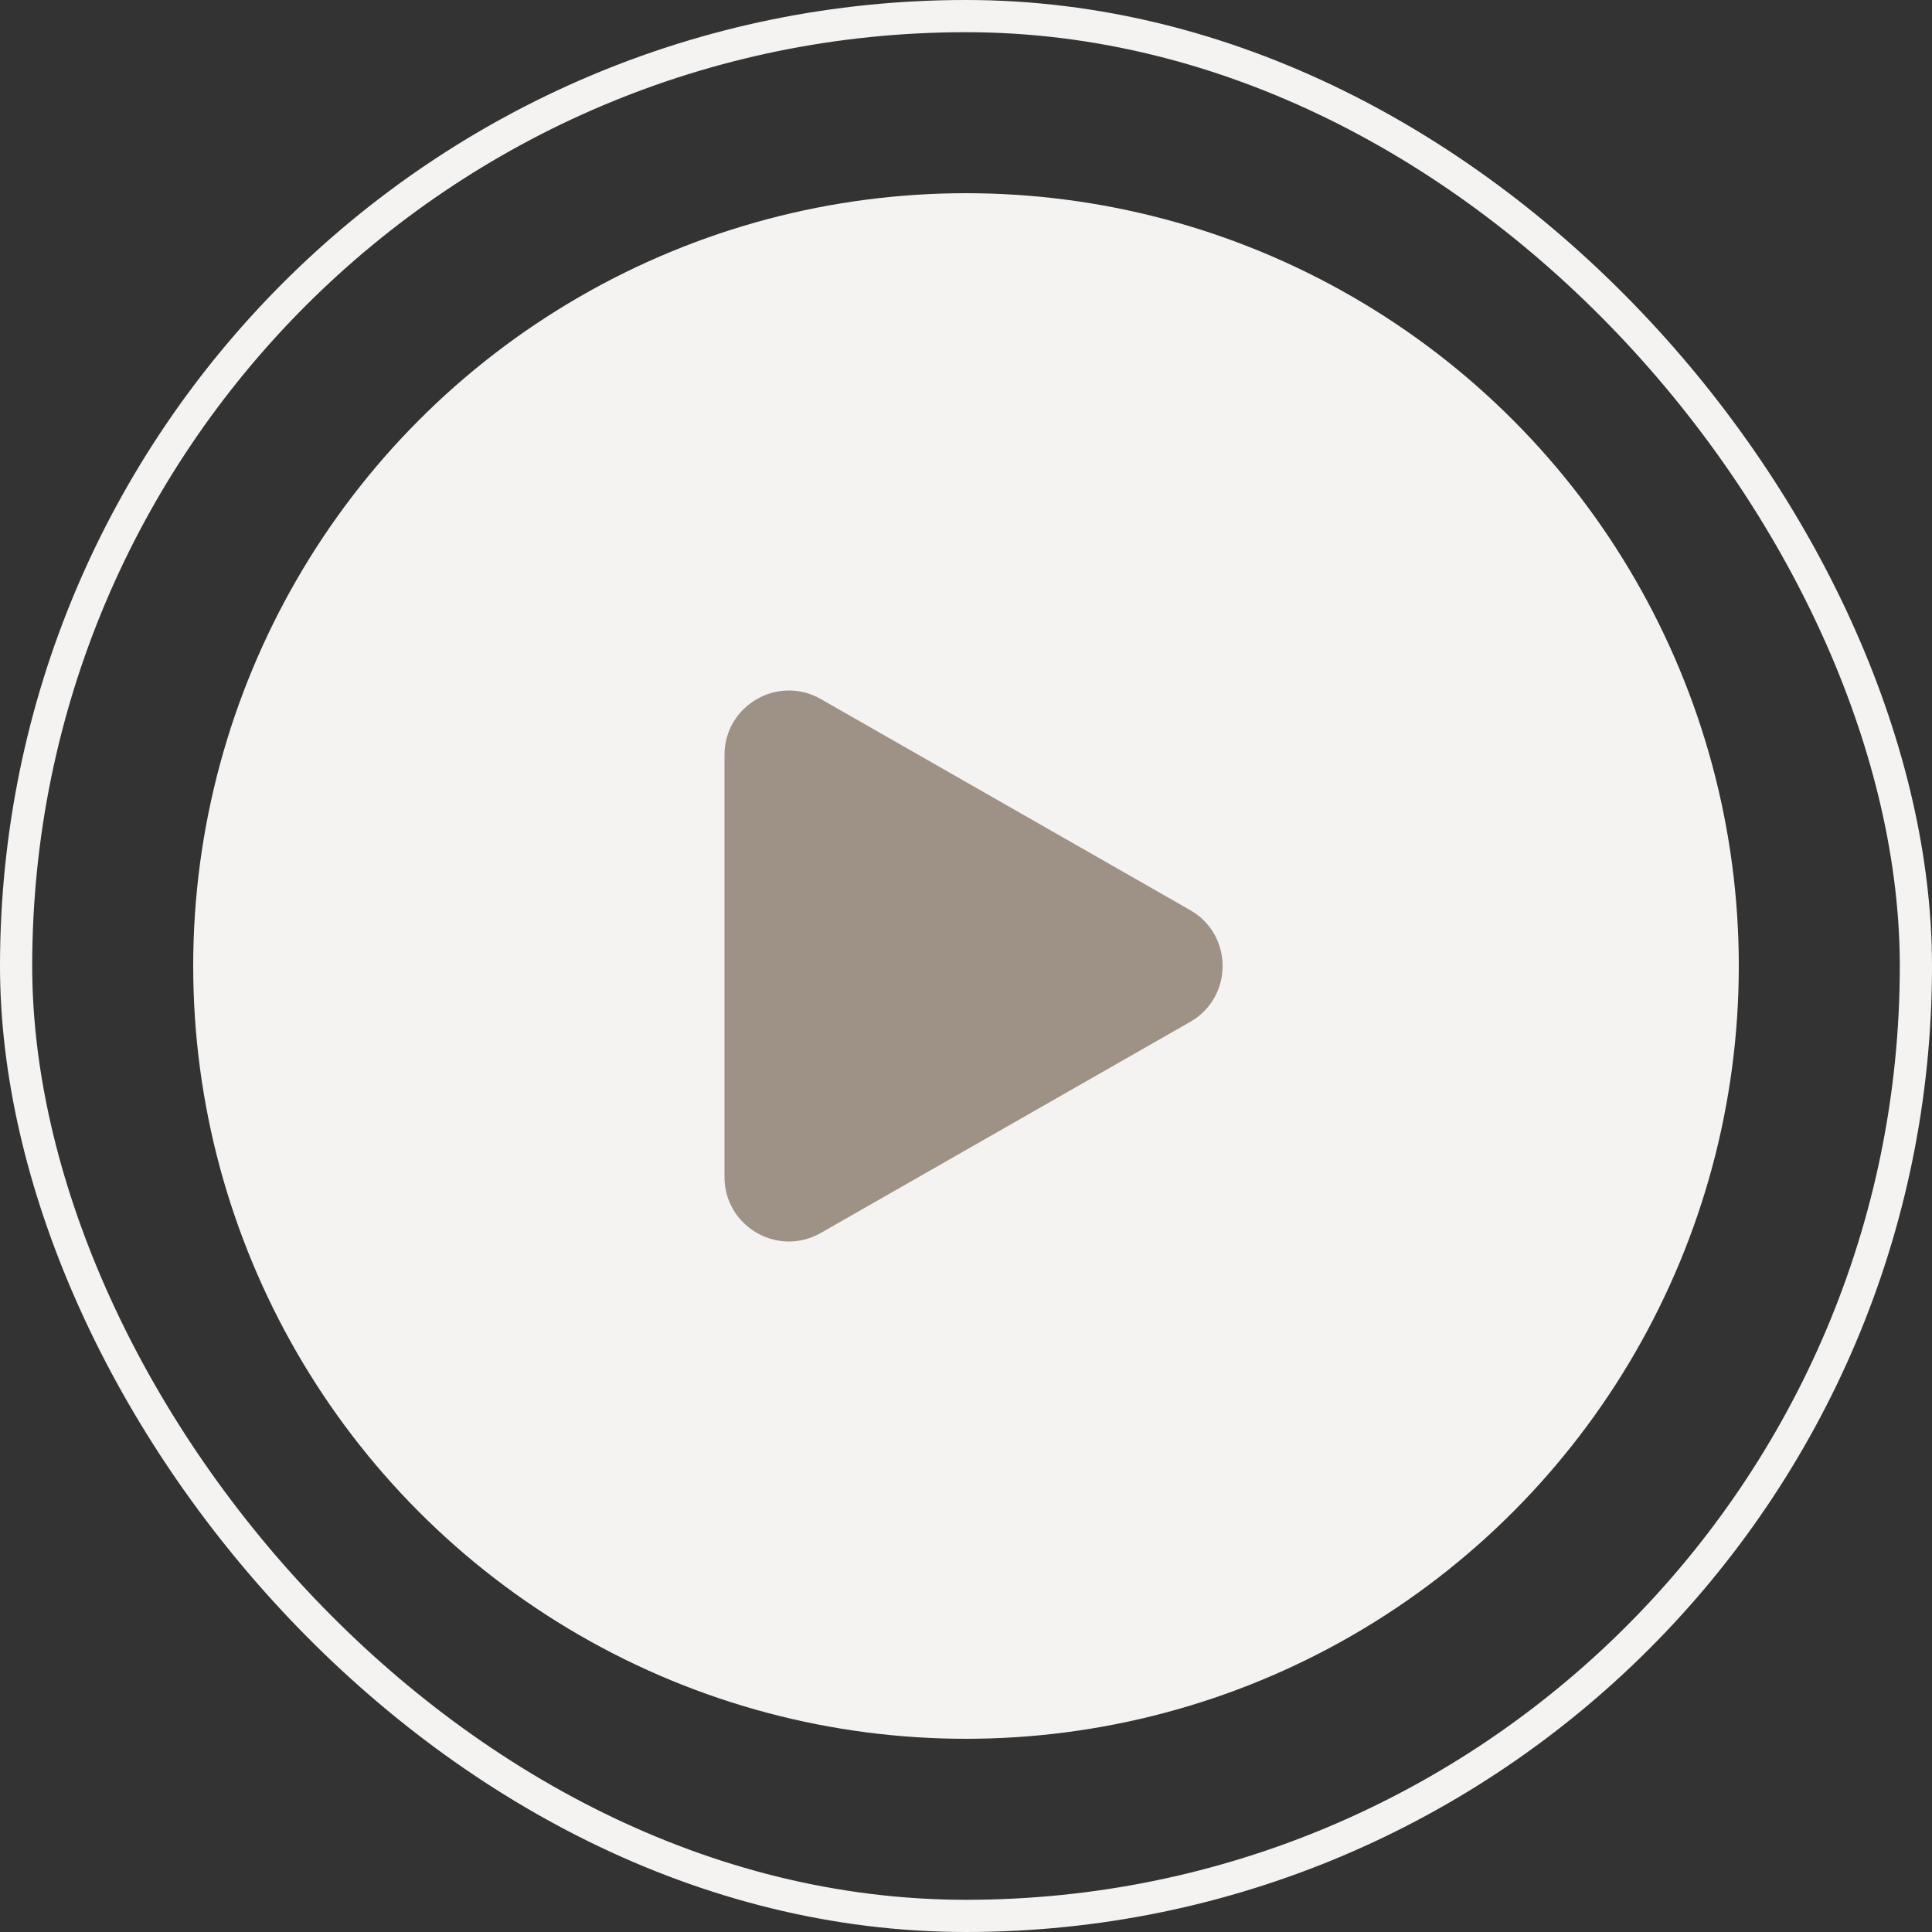 <?xml version="1.0" encoding="UTF-8"?> <svg xmlns="http://www.w3.org/2000/svg" width="60" height="60" viewBox="0 0 60 60" fill="none"><rect x="0" y="0" width="60" height="60" fill="#333333" stroke="none"/><rect x="0.5" y="0.5" width="59" height="59" rx="29.5" stroke="#F5F3F1"></rect><circle cx="30" cy="30" r="24" fill="#F5F3F1"></circle><path d="M36.961 31.736L25.492 38.29C24.159 39.052 22.5 38.089 22.5 36.554V30V23.446C22.5 21.911 24.159 20.948 25.492 21.71L36.961 28.264C38.305 29.031 38.305 30.969 36.961 31.736Z" fill="#9E9186"></path></svg> 